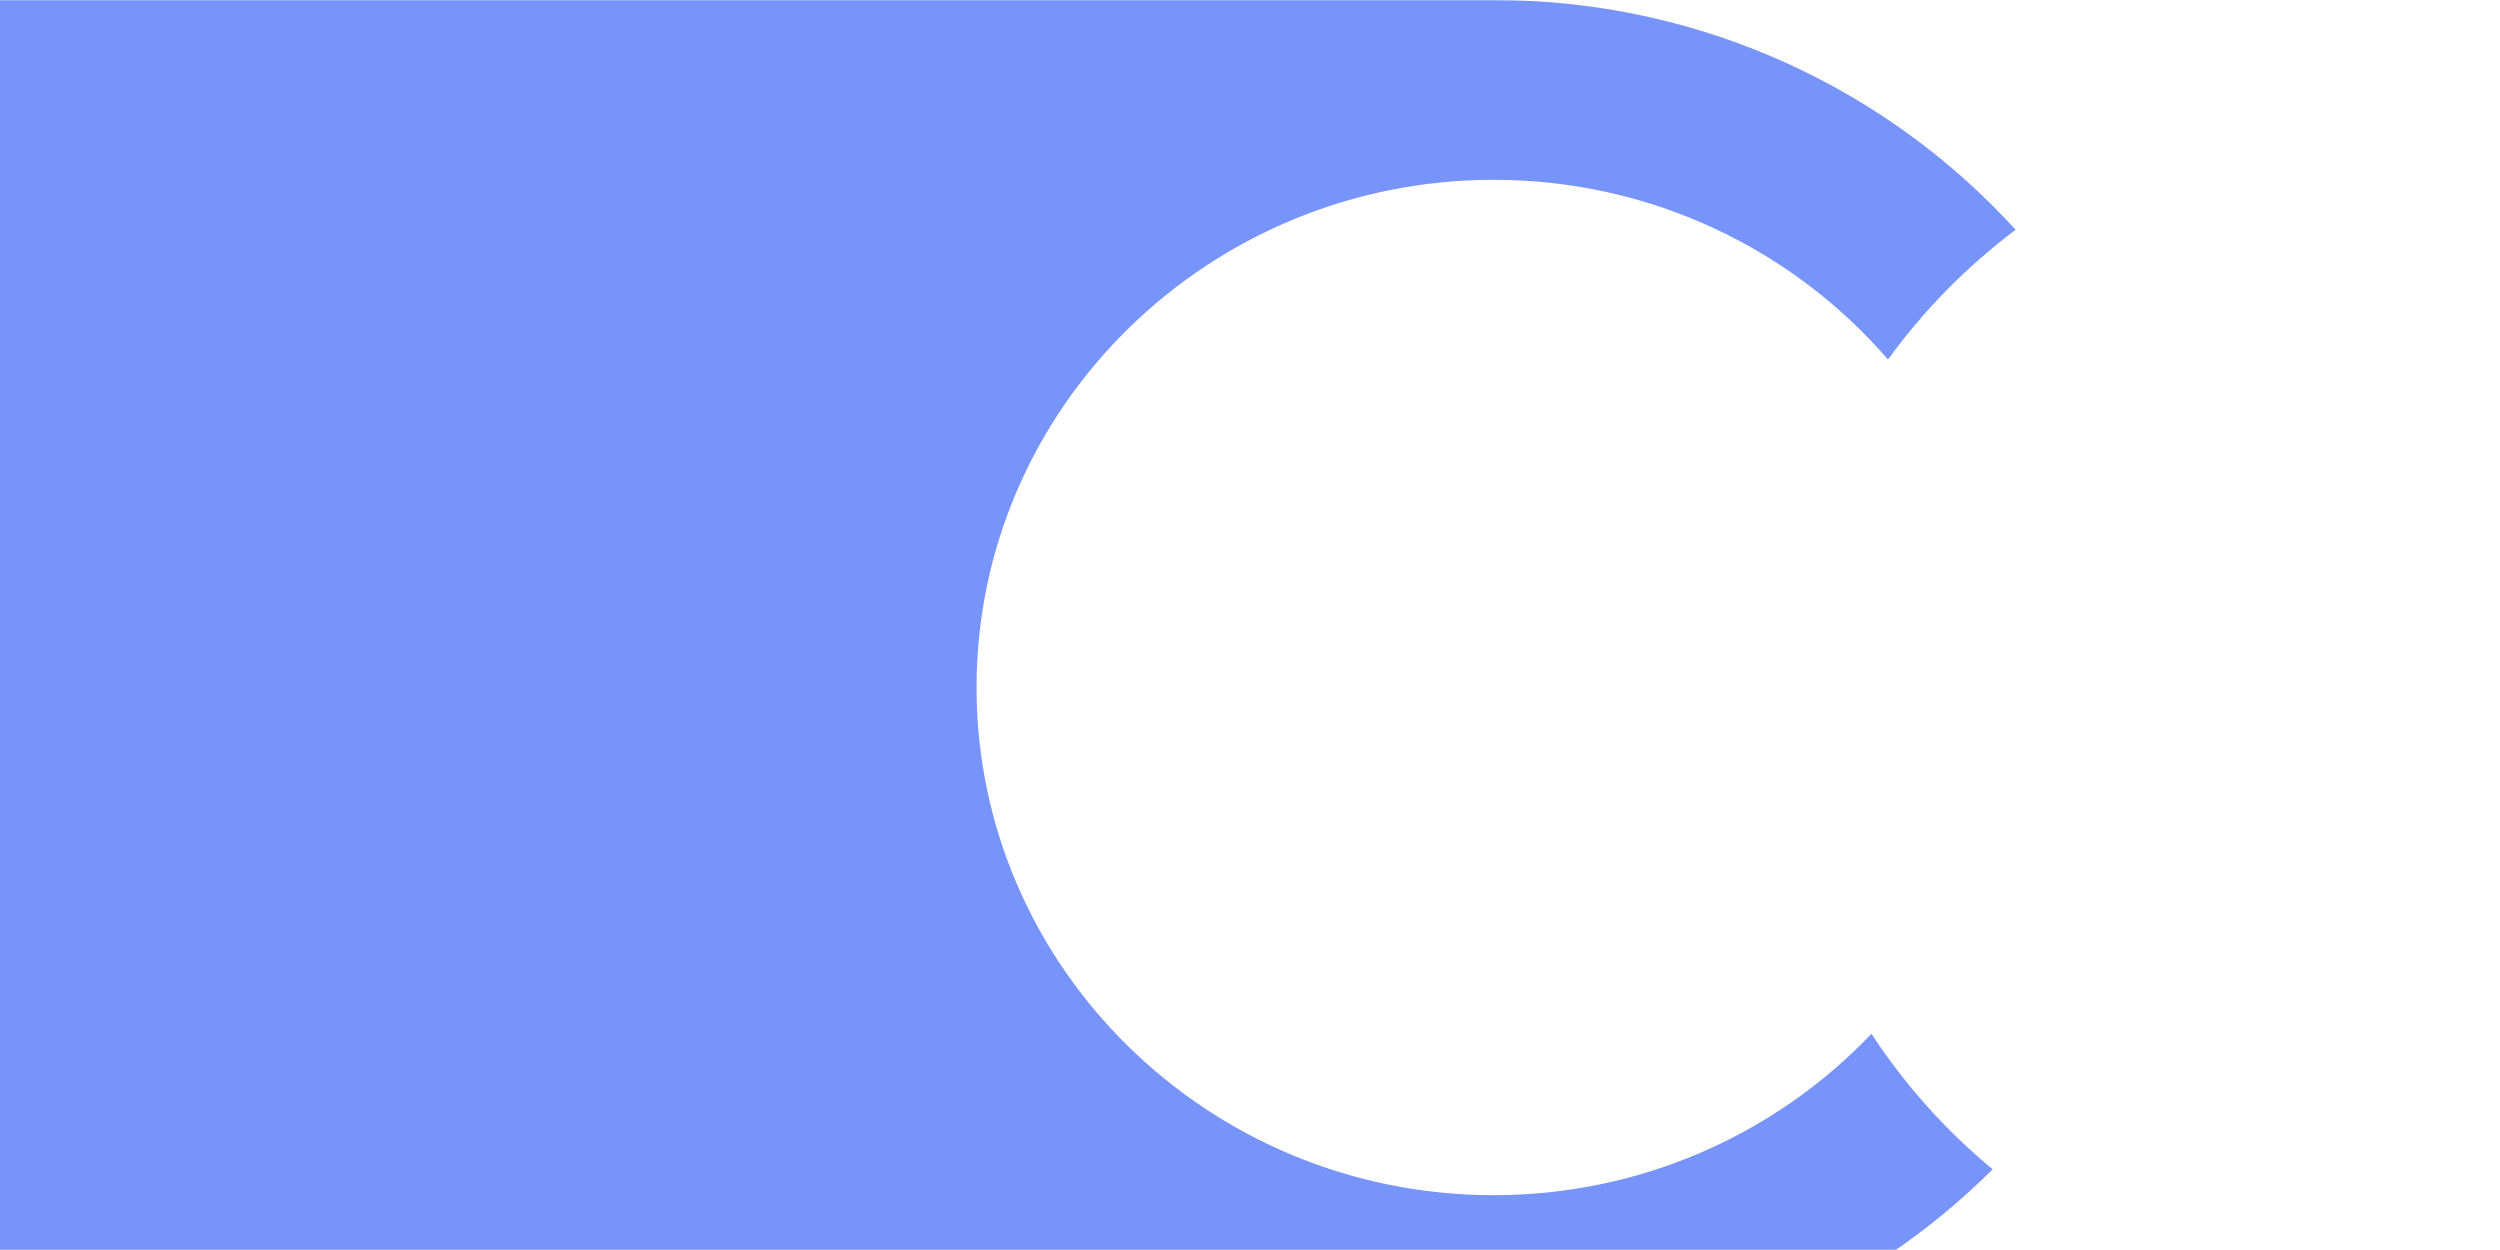 <svg width="1040" height="520" viewBox="0 0 1440 720" fill="none" xmlns="http://www.w3.org/2000/svg">
<g clip-path="url(#clip0_3937_8846)">
<mask id="mask0_3937_8846" style="mask-type:alpha" maskUnits="userSpaceOnUse" x="-2" y="0" width="1442" height="720">
<rect x="-2" width="1442" height="720" fill="#7C92FF"/>
</mask>
<g mask="url(#mask0_3937_8846)">
<path fill-rule="evenodd" clip-rule="evenodd" d="M-64.5 -28L540.5 -53H887.5L861.672 0.002C980.497 0.375 1087.35 51.468 1161 132.336C1132.88 153.477 1108.08 178.652 1087.5 207.076C1032.79 143.803 951.291 103.576 860.362 103.576C696.118 103.576 562.501 234.754 562.501 396C562.501 557.246 696.118 688.424 860.362 688.424C946.117 688.424 1023.54 652.604 1077.95 595.457C1097.16 624.815 1120.71 651.11 1147.76 673.521C1074.52 746.581 972.749 792 860.362 792C802.195 792 746.865 779.85 696.865 758H261L-64.5 777.5V-19V-28Z" fill="#7794FB"/>
</g>
</g>
<defs>
<clipPath id="clip0_3937_8846">
<rect width="1440" height="720" fill="white"/>
</clipPath>
</defs>
</svg>
